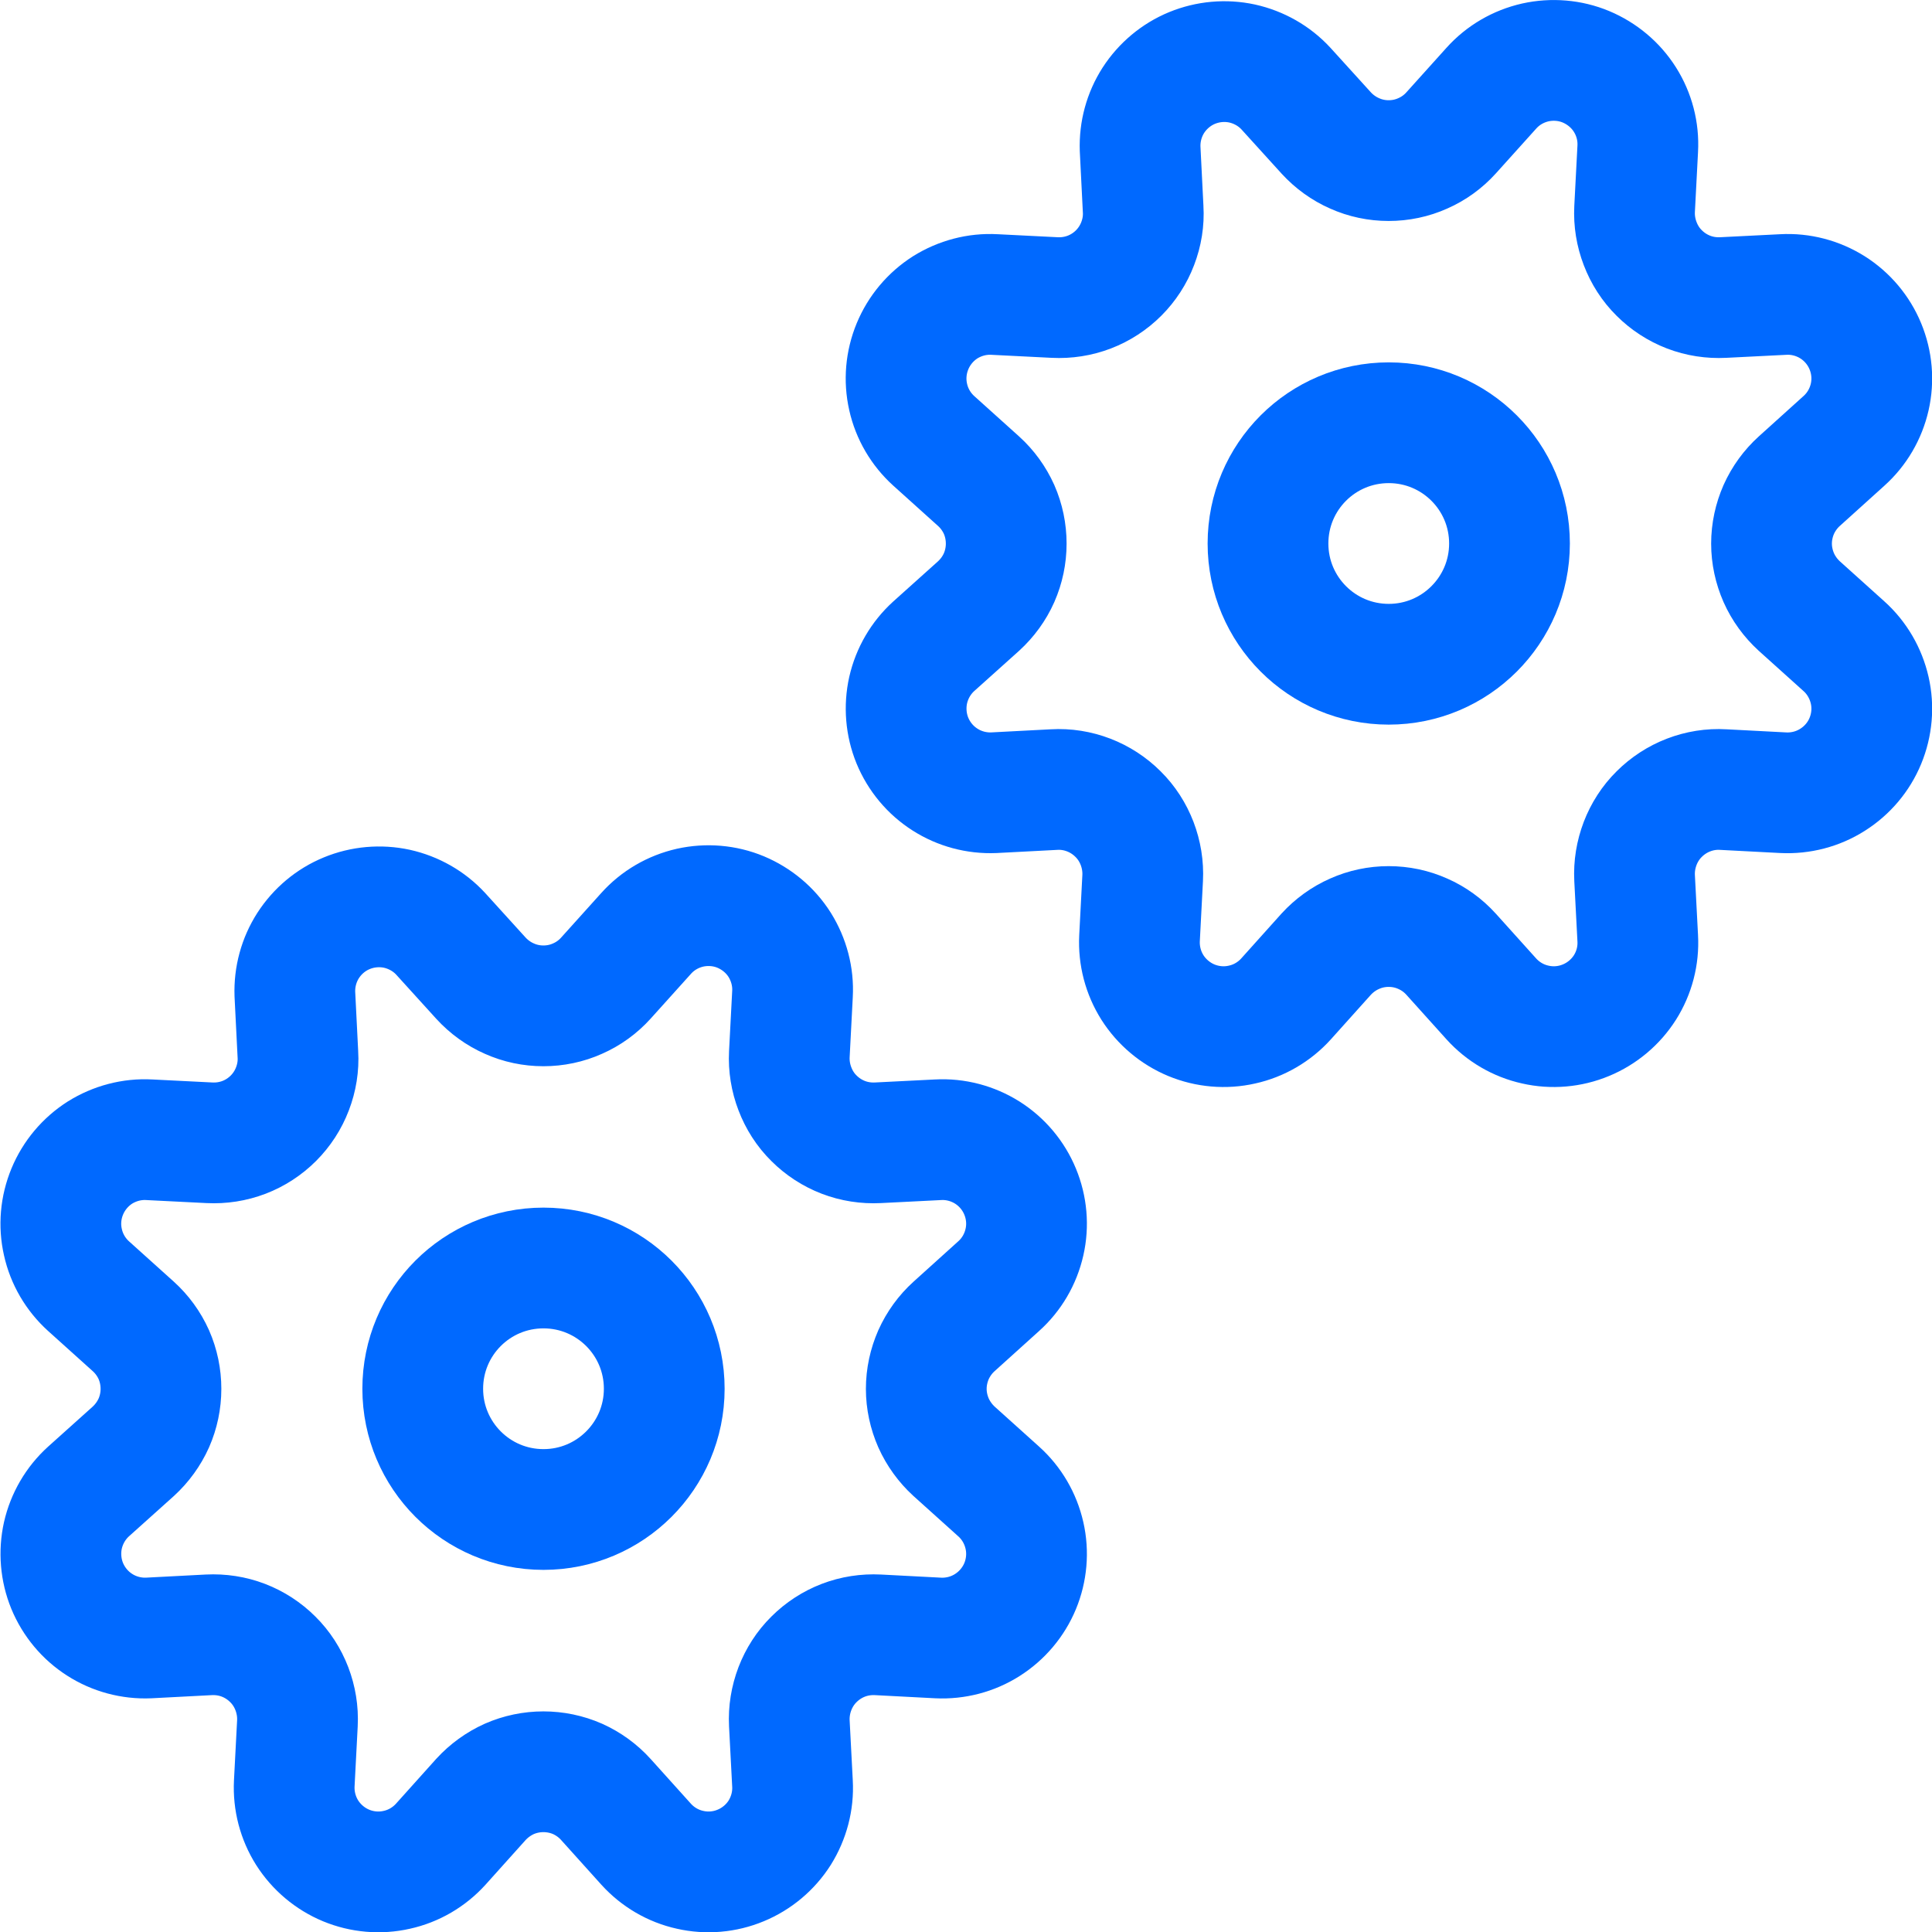 <svg width="16" height="16" viewBox="0 0 16 16" fill="none" xmlns="http://www.w3.org/2000/svg">
<g clip-path="url(#clip0)">
<path d="M3.983 8.101C4.049 8.173 4.129 8.231 4.218 8.27C4.307 8.31 4.403 8.33 4.5 8.33C4.598 8.33 4.694 8.31 4.783 8.27C4.872 8.231 4.952 8.173 5.017 8.101L5.351 7.73C5.447 7.623 5.574 7.549 5.715 7.517C5.855 7.486 6.002 7.498 6.134 7.553C6.267 7.609 6.38 7.703 6.457 7.825C6.533 7.947 6.571 8.089 6.563 8.233L6.537 8.731C6.532 8.828 6.548 8.926 6.583 9.017C6.618 9.109 6.671 9.192 6.741 9.261C6.81 9.33 6.893 9.384 6.984 9.419C7.075 9.454 7.173 9.469 7.271 9.464L7.769 9.439C7.912 9.431 8.055 9.469 8.176 9.545C8.298 9.622 8.393 9.735 8.448 9.868C8.503 10.001 8.516 10.147 8.484 10.287C8.452 10.428 8.378 10.555 8.271 10.651L7.901 10.985C7.829 11.05 7.771 11.13 7.731 11.219C7.692 11.308 7.671 11.404 7.671 11.502C7.671 11.599 7.692 11.695 7.731 11.784C7.771 11.873 7.829 11.953 7.901 12.019L8.271 12.352C8.378 12.448 8.452 12.575 8.484 12.716C8.516 12.856 8.503 13.003 8.448 13.136C8.393 13.268 8.298 13.381 8.176 13.458C8.055 13.535 7.912 13.572 7.769 13.565L7.271 13.539C7.173 13.534 7.075 13.549 6.984 13.584C6.893 13.619 6.81 13.673 6.741 13.742C6.671 13.811 6.618 13.894 6.583 13.985C6.548 14.077 6.532 14.174 6.537 14.272L6.563 14.77C6.571 14.914 6.533 15.056 6.457 15.178C6.38 15.299 6.267 15.394 6.134 15.449C6.002 15.504 5.855 15.517 5.715 15.485C5.574 15.454 5.447 15.379 5.351 15.273L5.017 14.902C4.952 14.83 4.872 14.772 4.783 14.732C4.694 14.693 4.598 14.673 4.5 14.673C4.403 14.673 4.307 14.693 4.218 14.732C4.129 14.772 4.049 14.83 3.983 14.902L3.65 15.273C3.554 15.379 3.427 15.454 3.286 15.485C3.146 15.517 2.999 15.504 2.866 15.449C2.734 15.394 2.621 15.299 2.544 15.178C2.467 15.056 2.43 14.914 2.437 14.77L2.463 14.272C2.468 14.174 2.452 14.077 2.417 13.985C2.382 13.894 2.329 13.811 2.259 13.742C2.19 13.673 2.107 13.619 2.016 13.584C1.925 13.549 1.827 13.534 1.729 13.539L1.231 13.565C1.088 13.571 0.946 13.533 0.826 13.456C0.705 13.379 0.611 13.266 0.556 13.133C0.502 13.001 0.49 12.854 0.521 12.715C0.553 12.575 0.627 12.448 0.733 12.352L1.104 12.019C1.176 11.953 1.234 11.873 1.274 11.784C1.313 11.695 1.333 11.599 1.333 11.502C1.333 11.404 1.313 11.308 1.274 11.219C1.234 11.13 1.176 11.05 1.104 10.985L0.733 10.651C0.627 10.555 0.552 10.428 0.521 10.287C0.489 10.147 0.502 10.001 0.557 9.868C0.612 9.735 0.707 9.622 0.828 9.545C0.95 9.469 1.092 9.431 1.236 9.439L1.734 9.464C1.832 9.469 1.929 9.454 2.021 9.419C2.112 9.384 2.195 9.33 2.264 9.261C2.333 9.192 2.387 9.109 2.422 9.017C2.457 8.926 2.473 8.828 2.467 8.731L2.442 8.233C2.437 8.09 2.475 7.95 2.552 7.83C2.629 7.711 2.74 7.617 2.872 7.563C3.003 7.509 3.148 7.496 3.287 7.526C3.426 7.557 3.553 7.629 3.649 7.733L3.983 8.101Z" stroke="#0069FF" stroke-linecap="round" stroke-linejoin="round"/>
<path d="M4.501 12.501C5.053 12.501 5.501 12.053 5.501 11.501C5.501 10.948 5.053 10.501 4.501 10.501C3.948 10.501 3.501 10.948 3.501 11.501C3.501 12.053 3.948 12.501 4.501 12.501Z" stroke="#0069FF" stroke-linecap="round" stroke-linejoin="round"/>
<path d="M10.983 1.101C11.049 1.173 11.129 1.231 11.218 1.27C11.307 1.31 11.403 1.33 11.5 1.33C11.598 1.33 11.694 1.31 11.783 1.27C11.872 1.231 11.952 1.173 12.017 1.101L12.351 0.73C12.447 0.623 12.574 0.549 12.715 0.517C12.855 0.486 13.002 0.498 13.134 0.553C13.267 0.609 13.38 0.703 13.457 0.825C13.534 0.947 13.571 1.089 13.563 1.233L13.537 1.731C13.532 1.828 13.548 1.926 13.583 2.017C13.618 2.109 13.671 2.192 13.741 2.261C13.81 2.33 13.893 2.384 13.984 2.419C14.075 2.454 14.173 2.469 14.271 2.464L14.769 2.439C14.912 2.431 15.055 2.469 15.176 2.545C15.298 2.622 15.393 2.735 15.448 2.868C15.503 3.001 15.516 3.147 15.484 3.288C15.452 3.428 15.378 3.555 15.271 3.651L14.901 3.985C14.829 4.05 14.771 4.13 14.731 4.219C14.692 4.308 14.671 4.404 14.671 4.502C14.671 4.599 14.692 4.695 14.731 4.784C14.771 4.874 14.829 4.953 14.901 5.019L15.271 5.352C15.378 5.448 15.452 5.576 15.484 5.716C15.516 5.856 15.503 6.003 15.448 6.136C15.393 6.269 15.298 6.381 15.176 6.458C15.055 6.535 14.912 6.572 14.769 6.565L14.271 6.539C14.173 6.533 14.075 6.549 13.984 6.584C13.893 6.619 13.81 6.673 13.741 6.742C13.671 6.811 13.618 6.894 13.583 6.985C13.548 7.077 13.532 7.174 13.537 7.272L13.563 7.77C13.571 7.914 13.534 8.056 13.457 8.178C13.38 8.299 13.267 8.394 13.134 8.449C13.002 8.504 12.855 8.517 12.715 8.485C12.574 8.454 12.447 8.379 12.351 8.273L12.017 7.902C11.952 7.83 11.872 7.772 11.783 7.733C11.694 7.693 11.598 7.673 11.5 7.673C11.403 7.673 11.307 7.693 11.218 7.733C11.129 7.772 11.049 7.83 10.983 7.902L10.65 8.273C10.554 8.379 10.427 8.454 10.286 8.485C10.146 8.517 9.999 8.504 9.866 8.449C9.734 8.394 9.621 8.299 9.544 8.178C9.467 8.056 9.43 7.914 9.437 7.77L9.463 7.272C9.468 7.174 9.452 7.077 9.417 6.985C9.382 6.894 9.329 6.811 9.259 6.742C9.19 6.673 9.107 6.619 9.016 6.584C8.925 6.549 8.827 6.533 8.729 6.539L8.231 6.565C8.088 6.571 7.946 6.533 7.826 6.456C7.705 6.379 7.611 6.266 7.556 6.133C7.502 6.001 7.49 5.854 7.521 5.715C7.553 5.575 7.627 5.448 7.733 5.352L8.104 5.019C8.176 4.953 8.234 4.874 8.274 4.784C8.313 4.695 8.333 4.599 8.333 4.502C8.333 4.404 8.313 4.308 8.274 4.219C8.234 4.13 8.176 4.05 8.104 3.985L7.733 3.651C7.627 3.555 7.552 3.428 7.521 3.288C7.489 3.147 7.502 3.001 7.557 2.868C7.612 2.735 7.707 2.622 7.828 2.545C7.95 2.469 8.092 2.431 8.236 2.439L8.734 2.464C8.832 2.469 8.929 2.454 9.021 2.419C9.112 2.384 9.195 2.33 9.264 2.261C9.333 2.192 9.387 2.109 9.422 2.017C9.457 1.926 9.473 1.828 9.467 1.731L9.442 1.233C9.437 1.09 9.475 0.95 9.552 0.83C9.629 0.711 9.741 0.617 9.872 0.563C10.004 0.509 10.148 0.496 10.287 0.526C10.426 0.557 10.553 0.629 10.649 0.733L10.983 1.101Z" stroke="#0069FF" stroke-linecap="round" stroke-linejoin="round"/>
<path d="M11.501 5.501C12.053 5.501 12.501 5.053 12.501 4.501C12.501 3.948 12.053 3.501 11.501 3.501C10.948 3.501 10.501 3.948 10.501 4.501C10.501 5.053 10.948 5.501 11.501 5.501Z" stroke="#0069FF" stroke-linecap="round" stroke-linejoin="round"/>
</g>
<defs>
<clipPath id="clip0">
<rect width="16" height="16" fill="white"/>
</clipPath>
</defs>
</svg>
